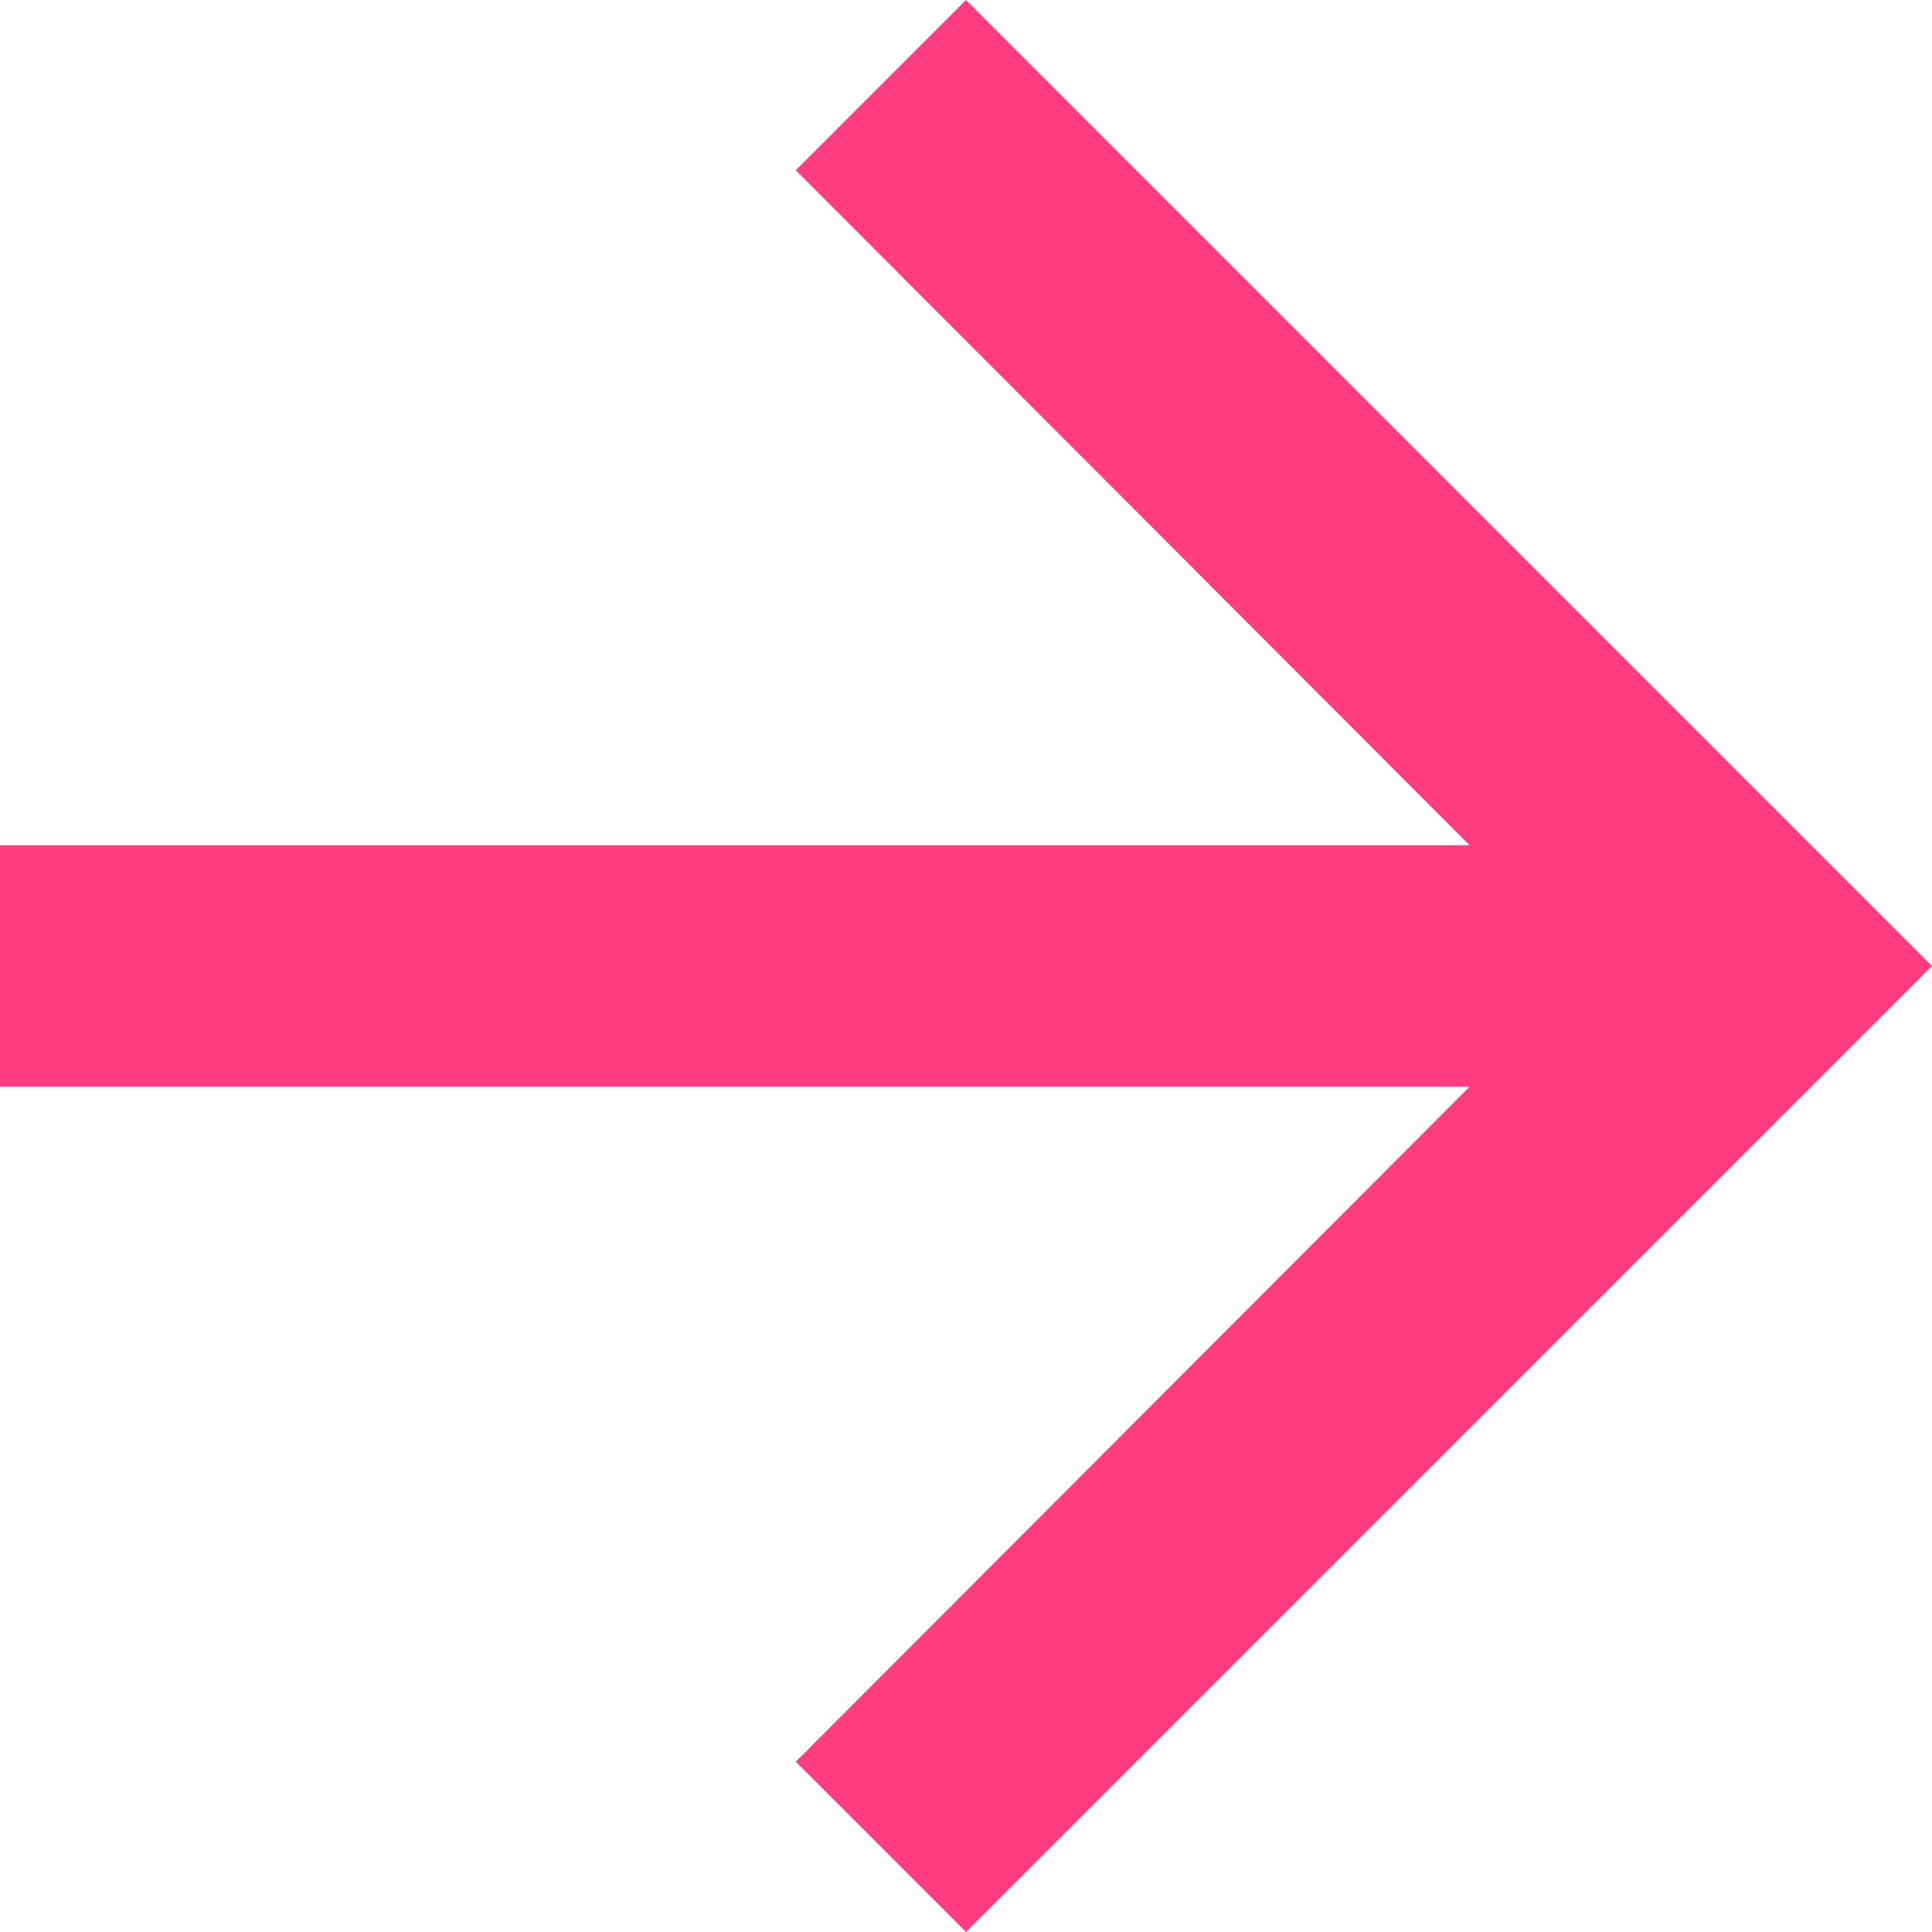 <?xml version="1.0" encoding="UTF-8"?>
<svg width="16px" height="16px" viewBox="0 0 16 16" version="1.1" xmlns="http://www.w3.org/2000/svg" xmlns:xlink="http://www.w3.org/1999/xlink">
    <!-- Generator: Sketch 53.2 (72643) - https://sketchapp.com -->
    <title>arrow-forward</title>
    <desc>Created with Sketch.</desc>
    <g id="HOME-DEF" stroke="none" stroke-width="1" fill="none" fill-rule="evenodd">
        <g id="1024-1279-MENU" transform="translate(-964, -384)">
            <g id="Group-3" transform="translate(625, 112)">
                <g id="arrow-forward" transform="translate(335, 268)">
                    <g id="arrow_forward-24px-(5)">
                        <polygon id="Path" points="0 0 24 0 24 24 0 24"></polygon>
                        <polygon id="Path" fill="#FF3C7F" fill-rule="nonzero" points="12 4 10.59 5.41 16.17 11 4 11 4 13 16.17 13 10.59 18.59 12 20 20 12"></polygon>
                    </g>
                </g>
            </g>
        </g>
    </g>
</svg>